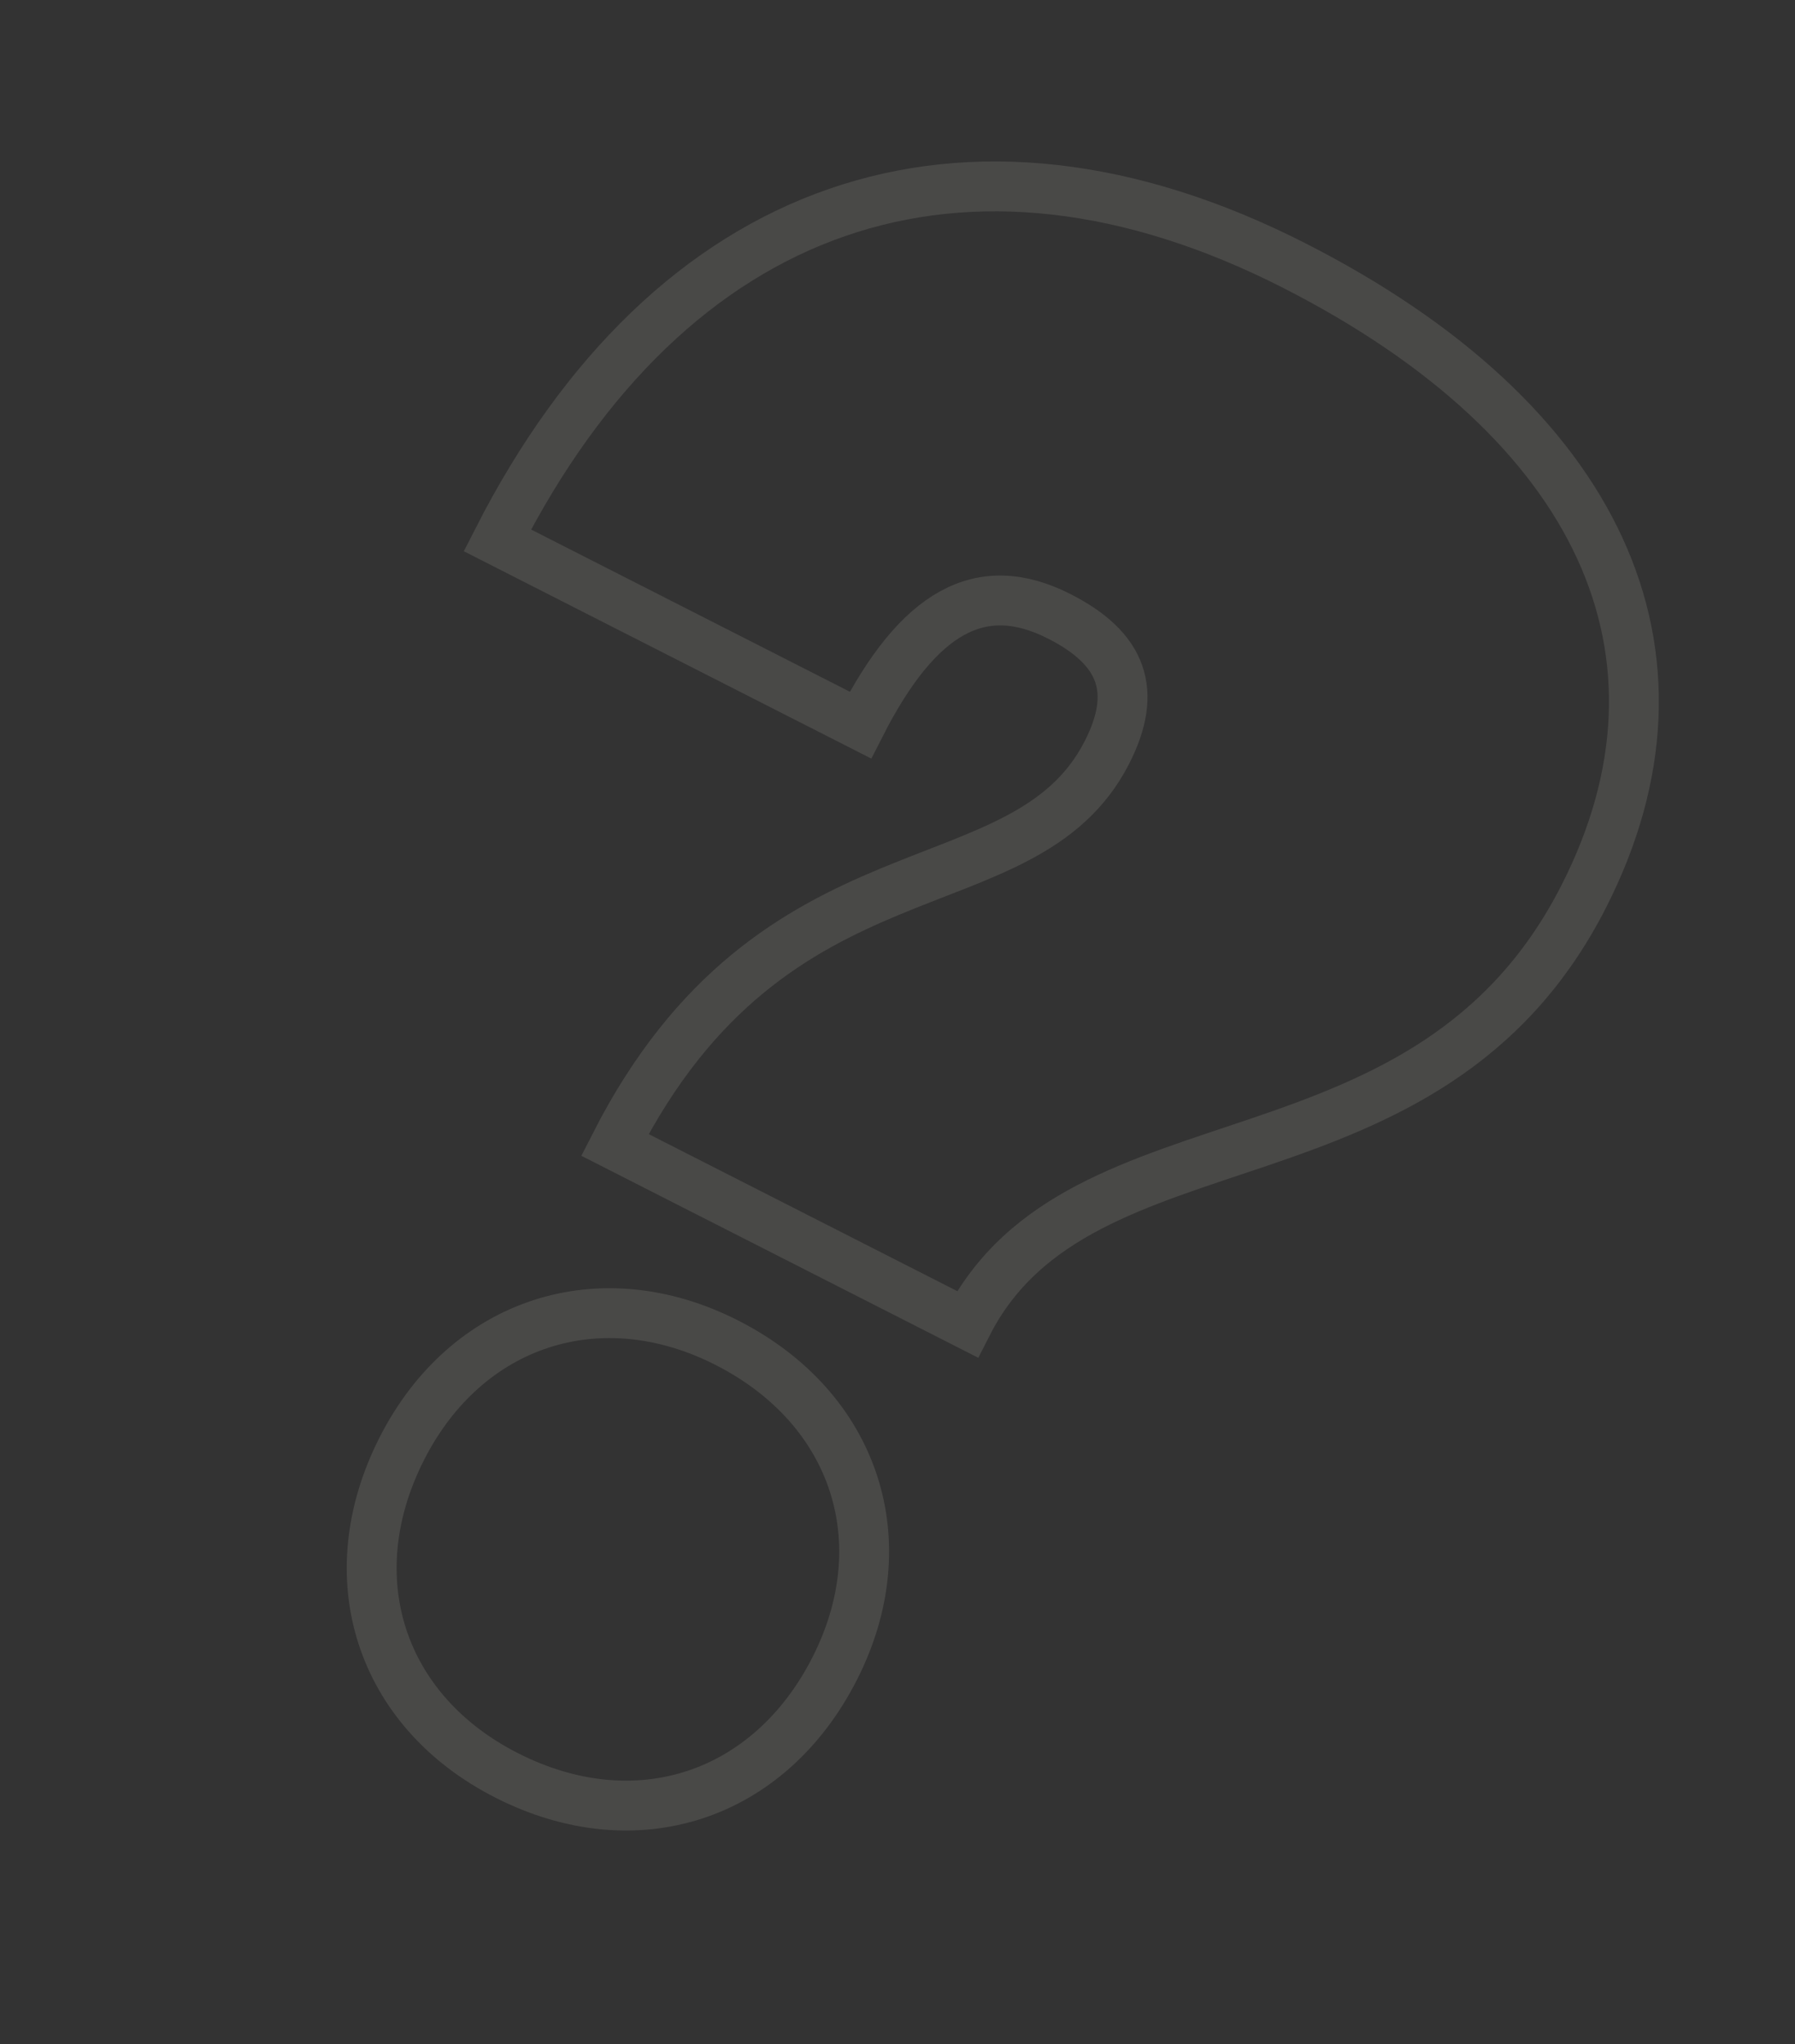 <svg width="108" height="123" viewBox="0 0 108 123" fill="none" xmlns="http://www.w3.org/2000/svg">
<rect x="0" y="0" width="108" height="123" fill="#333333" stroke="none"/>
<g opacity="0.11">
<path d="M77.841 15.964C96.256 25.336 102.721 39.339 95.288 53.944C85.916 72.36 64.991 66.348 58.205 79.683L36.996 68.889C46.626 49.966 61.63 55.044 66.607 45.264C68.481 41.581 67.543 39.025 63.733 37.086C59.034 34.695 55.26 36.771 51.77 43.629L29.925 32.513C40.331 12.066 58.028 5.881 77.841 15.964ZM50.219 100.403C46.277 108.151 38.228 110.77 30.481 106.827C22.861 102.95 20.241 94.901 24.184 87.153C28.061 79.534 36.11 76.914 43.73 80.792C51.477 84.734 54.097 92.783 50.219 100.403Z" stroke="#fffcee" stroke-width="3" stroke-miterlimit="10"/>
</g>
</svg>
